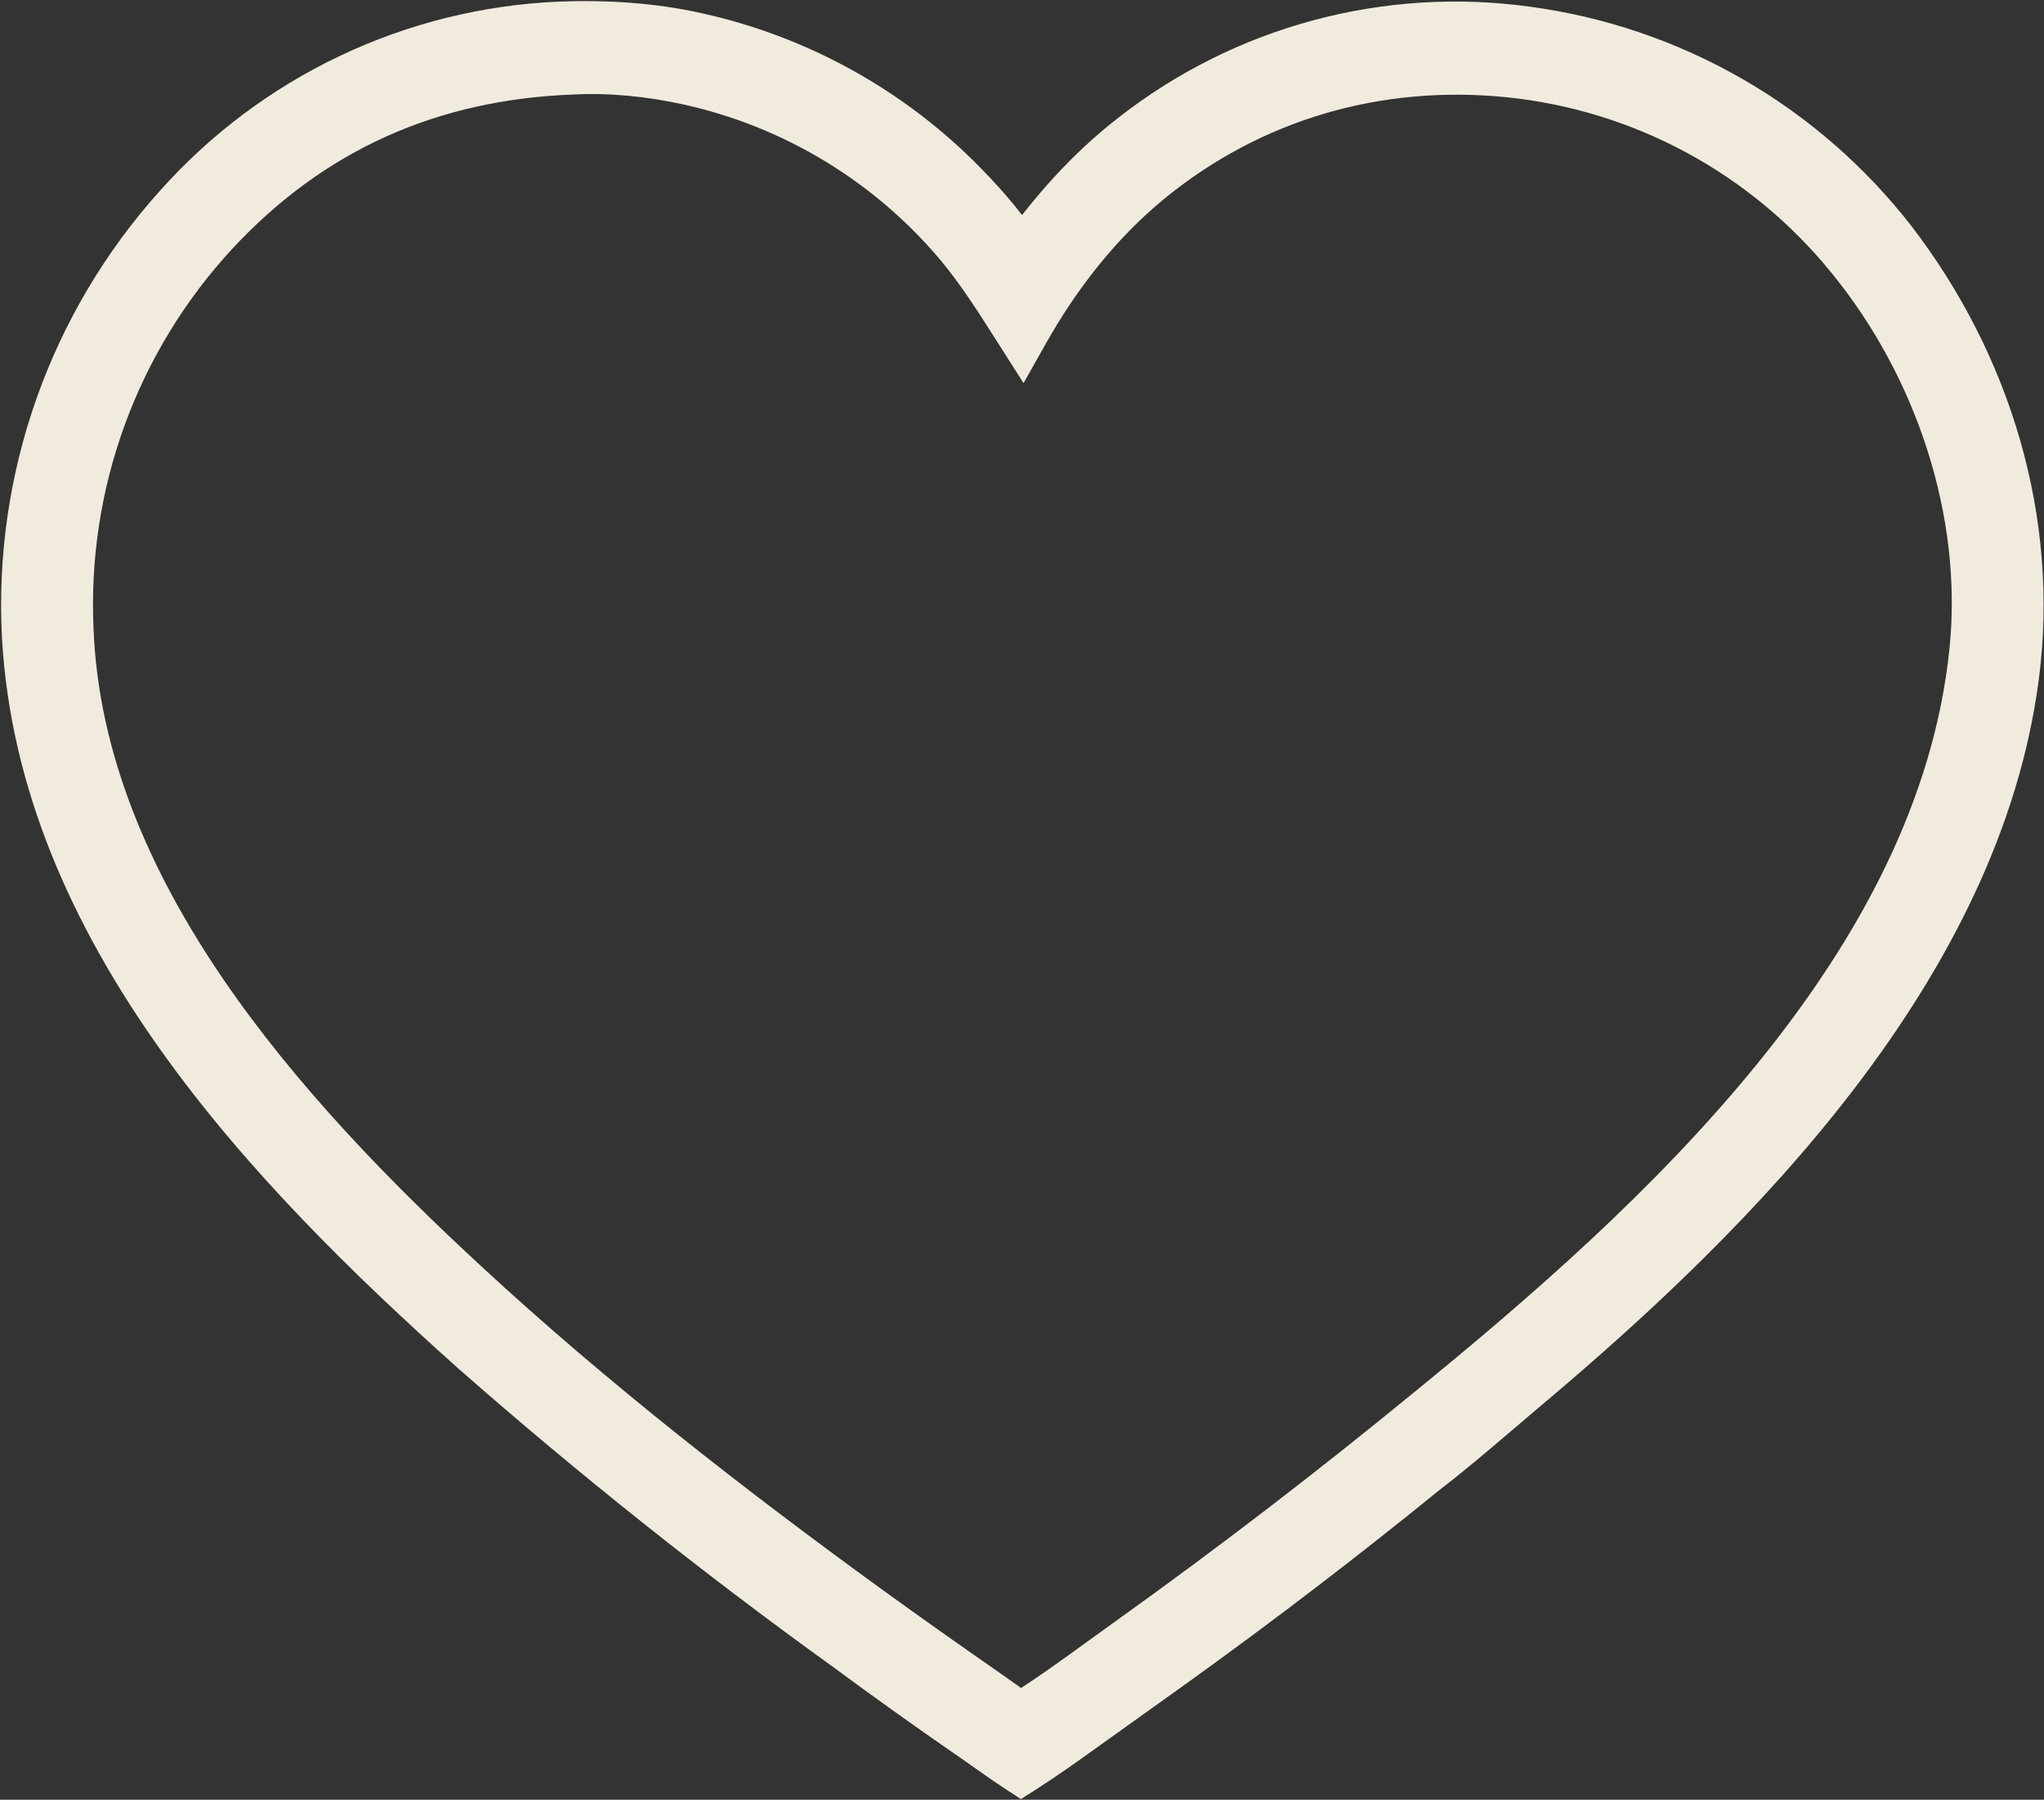 <?xml version="1.0" encoding="UTF-8"?> <svg xmlns="http://www.w3.org/2000/svg" width="927" height="816" viewBox="0 0 927 816" fill="none"><rect x="0" y="0" width="927" height="816" fill="#333333" stroke="none"/><path fill-rule="evenodd" clip-rule="evenodd" d="M315.724 18.239C295.542 13.663 274.138 12.407 253.502 13.24C251.471 13.331 249.441 13.447 247.412 13.588C245.383 13.729 243.356 13.896 241.332 14.087C239.307 14.279 237.285 14.496 235.266 14.738C233.246 14.98 231.231 15.248 229.218 15.54C227.206 15.833 225.197 16.151 223.193 16.493C221.188 16.836 219.188 17.203 217.193 17.596C215.198 17.988 213.207 18.406 211.222 18.848C209.237 19.29 207.258 19.757 205.284 20.249C203.311 20.74 201.344 21.257 199.384 21.797C197.423 22.338 195.47 22.903 193.524 23.492C191.577 24.082 189.639 24.695 187.707 25.333C185.776 25.971 183.854 26.633 181.939 27.319C180.025 28.005 178.119 28.714 176.222 29.448C174.325 30.181 172.438 30.938 170.56 31.718C168.682 32.498 166.814 33.302 164.956 34.129C163.098 34.956 161.251 35.807 159.415 36.68C157.578 37.553 155.752 38.449 153.938 39.367C152.123 40.286 150.321 41.228 148.53 42.191C146.739 43.155 144.961 44.141 143.195 45.149C141.428 46.157 139.675 47.187 137.934 48.239C136.194 49.291 134.467 50.364 132.753 51.459C131.039 52.554 129.339 53.67 127.653 54.807C125.968 55.945 124.296 57.103 122.639 58.282C120.982 59.461 119.34 60.661 117.713 61.881C116.086 63.101 114.475 64.341 112.879 65.601C111.282 66.862 109.702 68.142 108.138 69.441C106.574 70.741 105.026 72.06 103.495 73.398C101.963 74.737 100.449 76.094 98.952 77.47C97.455 78.846 95.975 80.24 94.513 81.653C93.049 83.066 91.605 84.498 90.178 85.947C88.751 87.396 87.342 88.862 85.952 90.347C84.562 91.831 83.19 93.332 81.838 94.851C80.371 96.48 78.925 98.127 77.499 99.793C76.073 101.458 74.667 103.141 73.283 104.84C71.898 106.54 70.534 108.257 69.191 109.99C67.849 111.723 66.527 113.472 65.228 115.238C63.928 117.003 62.65 118.785 61.394 120.582C60.138 122.378 58.904 124.19 57.692 126.018C56.48 127.845 55.291 129.686 54.124 131.543C52.958 133.399 51.814 135.27 50.694 137.154C49.573 139.038 48.475 140.936 47.401 142.847C46.327 144.759 45.276 146.683 44.249 148.619C43.222 150.557 42.219 152.506 41.24 154.467C40.261 156.429 39.306 158.403 38.375 160.387C37.444 162.372 36.538 164.368 35.656 166.376C34.775 168.383 33.917 170.4 33.085 172.429C32.253 174.457 31.445 176.495 30.663 178.543C29.88 180.592 29.123 182.649 28.391 184.715C27.659 186.782 26.953 188.857 26.272 190.941C25.591 193.025 24.935 195.117 24.305 197.218C23.676 199.318 23.072 201.425 22.494 203.539C21.916 205.654 21.363 207.776 20.837 209.904C20.311 212.033 19.811 214.167 19.337 216.308C18.864 218.448 18.416 220.594 17.995 222.746C17.574 224.897 17.179 227.054 16.811 229.216C16.443 231.377 16.101 233.542 15.786 235.711C15.471 237.881 15.182 240.054 14.92 242.231C14.659 244.408 14.423 246.588 14.215 248.77C14.007 250.952 13.825 253.137 13.67 255.324C13.515 257.511 13.387 259.7 13.286 261.889C13.185 264.079 13.11 266.27 13.063 268.462C13.015 270.654 12.995 272.847 13.001 275.039C13.007 277.231 13.04 279.423 13.101 281.615C13.161 283.807 13.247 285.997 13.361 288.187C20.61 420.587 122.646 527.539 216.12 611.111C243.204 634.898 270.846 658.017 299.047 680.469C327.249 702.92 355.975 724.678 385.227 745.742C403.833 759.483 422.658 772.918 441.701 786.047C443.943 787.603 446.177 789.18 448.414 790.759C453.267 794.186 458.129 797.618 463.091 800.846C472.439 794.879 481.478 788.411 490.501 781.955C492.09 780.818 493.679 779.682 495.268 778.549L531.629 752.538C570.429 724.653 608.363 695.637 645.431 665.489C656.875 656.694 667.825 647.347 678.784 637.992C682.957 634.43 687.13 630.867 691.333 627.333C787.395 546.559 895.127 436.897 912.225 306.625C921.431 236.468 899.891 165.973 857.024 110.188C855.777 108.582 854.51 106.992 853.224 105.418C851.939 103.843 850.634 102.284 849.31 100.742C847.986 99.199 846.644 97.672 845.283 96.162C843.922 94.652 842.543 93.159 841.146 91.682C839.749 90.205 838.334 88.745 836.901 87.303C835.468 85.861 834.018 84.436 832.551 83.029C831.084 81.622 829.6 80.232 828.099 78.861C826.598 77.49 825.081 76.138 823.547 74.803C822.013 73.469 820.463 72.154 818.897 70.858C817.331 69.561 815.749 68.284 814.153 67.026C812.556 65.768 810.944 64.529 809.317 63.31C807.69 62.091 806.048 60.892 804.392 59.713C802.736 58.534 801.066 57.375 799.382 56.237C797.697 55.099 795.999 53.981 794.288 52.884C792.577 51.787 790.852 50.71 789.114 49.655C787.377 48.6 785.627 47.566 783.864 46.553C782.101 45.54 780.327 44.549 778.54 43.58C776.753 42.61 774.955 41.663 773.144 40.737C771.335 39.81 769.514 38.906 767.682 38.025C765.851 37.143 764.008 36.284 762.155 35.447C760.303 34.61 758.44 33.796 756.568 33.004C754.695 32.213 752.813 31.444 750.922 30.698C749.031 29.952 747.131 29.229 745.222 28.53C743.314 27.83 741.397 27.153 739.472 26.5C737.547 25.847 735.614 25.218 733.673 24.611C731.733 24.005 729.785 23.423 727.831 22.864C725.876 22.305 723.915 21.77 721.948 21.259C719.98 20.748 718.006 20.26 716.027 19.797C714.047 19.334 712.063 18.895 710.072 18.48C708.082 18.065 706.087 17.674 704.087 17.308C702.088 16.941 700.084 16.599 698.077 16.281C696.069 15.963 694.057 15.67 692.042 15.401C690.099 15.133 688.153 14.89 686.203 14.672C684.254 14.453 682.303 14.259 680.349 14.089C678.395 13.919 676.439 13.773 674.482 13.652C672.524 13.531 670.565 13.435 668.605 13.363C666.645 13.291 664.684 13.243 662.723 13.22C660.762 13.197 658.801 13.198 656.84 13.225C654.879 13.251 652.918 13.301 650.958 13.376C648.998 13.451 647.04 13.55 645.082 13.675C643.125 13.798 641.169 13.947 639.216 14.12C637.262 14.293 635.311 14.49 633.362 14.711C631.413 14.933 629.468 15.179 627.525 15.449C625.582 15.72 623.643 16.014 621.708 16.333C619.773 16.652 617.842 16.995 615.915 17.362C613.988 17.729 612.066 18.12 610.15 18.535C608.233 18.95 606.321 19.389 604.415 19.852C602.509 20.315 600.609 20.801 598.716 21.312C596.822 21.822 594.934 22.356 593.054 22.913C591.174 23.471 589.301 24.052 587.434 24.656C585.569 25.261 583.711 25.888 581.86 26.539C580.01 27.19 578.168 27.864 576.335 28.561C574.502 29.258 572.677 29.977 570.862 30.72C569.046 31.462 567.24 32.227 565.444 33.015C563.648 33.803 561.862 34.613 560.086 35.445C558.31 36.277 556.545 37.131 554.79 38.008C553.036 38.884 551.292 39.782 549.56 40.703C547.828 41.623 546.107 42.564 544.398 43.527C542.69 44.49 540.994 45.474 539.31 46.48C537.625 47.485 535.954 48.512 534.296 49.559C532.638 50.606 530.993 51.674 529.361 52.762C527.729 53.85 526.111 54.959 524.507 56.088C522.903 57.216 521.314 58.365 519.738 59.534C518.163 60.702 516.603 61.89 515.057 63.098C494.527 78.987 478.22 97.736 463.225 118.798C455.478 106.482 446.075 95.366 435.895 85.001C433.864 82.924 431.797 80.884 429.693 78.882C427.589 76.879 425.449 74.915 423.274 72.99C421.099 71.065 418.889 69.18 416.645 67.336C414.402 65.49 412.126 63.687 409.817 61.925C407.507 60.162 405.167 58.442 402.797 56.764C400.425 55.086 398.024 53.452 395.593 51.862C393.163 50.27 390.705 48.724 388.218 47.223C385.732 45.721 383.219 44.265 380.68 42.854C378.141 41.443 375.577 40.079 372.988 38.761C370.4 37.444 367.788 36.173 365.153 34.95C362.518 33.726 359.863 32.551 357.186 31.424C354.508 30.297 351.812 29.219 349.095 28.19C346.379 27.16 343.645 26.181 340.893 25.25C338.142 24.32 335.374 23.44 332.59 22.61C329.806 21.78 327.009 21 324.197 20.272C321.385 19.543 318.561 18.866 315.724 18.239ZM313.186 35.265C295.845 31.419 277.357 29.438 259.597 30.363C194.984 32.784 140.436 56.695 96.172 104.318C94.771 105.831 93.389 107.362 92.026 108.91C90.663 110.458 89.319 112.023 87.995 113.604C86.671 115.186 85.366 116.783 84.081 118.397C82.796 120.01 81.532 121.639 80.287 123.284C79.043 124.929 77.819 126.589 76.615 128.265C75.412 129.94 74.23 131.63 73.068 133.334C71.906 135.039 70.766 136.757 69.647 138.49C68.528 140.223 67.431 141.969 66.355 143.729C65.279 145.489 64.226 147.262 63.194 149.048C62.162 150.834 61.152 152.632 60.165 154.443C59.178 156.254 58.213 158.077 57.271 159.912C56.328 161.747 55.409 163.593 54.513 165.451C53.616 167.308 52.743 169.177 51.892 171.056C51.042 172.935 50.215 174.825 49.412 176.725C48.608 178.624 47.829 180.533 47.072 182.452C46.316 184.372 45.584 186.3 44.876 188.237C44.167 190.174 43.483 192.12 42.822 194.074C42.162 196.028 41.526 197.99 40.914 199.96C40.303 201.93 39.715 203.907 39.153 205.891C38.59 207.876 38.052 209.867 37.538 211.865C37.025 213.862 36.536 215.865 36.072 217.875C35.609 219.885 35.17 221.901 34.756 223.921C34.342 225.942 33.953 227.967 33.589 229.997C33.225 232.028 32.887 234.062 32.573 236.101C32.26 238.14 31.972 240.182 31.709 242.228C31.446 244.274 31.208 246.322 30.996 248.374C30.784 250.426 30.597 252.48 30.436 254.536C30.275 256.592 30.139 258.65 30.029 260.71C29.918 262.77 29.833 264.831 29.774 266.892C29.715 268.954 29.681 271.016 29.673 273.079C29.664 275.141 29.682 277.204 29.724 279.266C29.767 281.328 29.835 283.389 29.929 285.45C34.548 404.759 127.015 506.899 210.174 583.693C267.783 636.892 330.482 685.722 393.944 731.721C410.029 743.347 426.224 754.819 442.527 766.137C444.717 767.646 446.903 769.205 449.096 770.767C453.676 774.032 458.284 777.316 463.012 780.219C476.16 772.061 488.852 762.859 501.467 753.713C505.562 750.744 509.65 747.781 513.742 744.861C559.727 711.947 604.584 677.56 648.312 641.7C754.356 555.431 881.874 439.37 896.583 295.225C903.063 231.712 880.565 165.086 840.406 115.94C839.212 114.466 838 113.006 836.77 111.562C835.539 110.116 834.292 108.687 833.027 107.273C831.761 105.86 830.478 104.462 829.178 103.08C827.878 101.697 826.562 100.331 825.229 98.981C823.894 97.632 822.544 96.299 821.178 94.982C819.811 93.666 818.429 92.367 817.03 91.084C815.632 89.802 814.217 88.537 812.787 87.29C811.357 86.043 809.913 84.814 808.453 83.602C806.992 82.39 805.517 81.197 804.028 80.021C802.538 78.846 801.034 77.69 799.516 76.551C797.998 75.413 796.466 74.294 794.92 73.194C793.374 72.093 791.815 71.013 790.242 69.951C788.669 68.89 787.084 67.848 785.486 66.825C783.888 65.802 782.277 64.799 780.654 63.816C779.031 62.833 777.396 61.87 775.75 60.928C774.102 59.986 772.444 59.064 770.774 58.163C769.105 57.261 767.425 56.38 765.733 55.521C764.042 54.66 762.34 53.821 760.628 53.003C758.916 52.185 757.194 51.389 755.463 50.613C753.731 49.837 751.99 49.083 750.24 48.351C748.489 47.619 746.73 46.908 744.962 46.218C743.194 45.529 741.418 44.862 739.634 44.217C737.849 43.572 736.057 42.949 734.258 42.347C732.458 41.747 730.651 41.168 728.837 40.612C727.023 40.056 725.203 39.522 723.375 39.01C721.548 38.499 719.715 38.01 717.876 37.544C716.036 37.078 714.191 36.634 712.342 36.214C710.491 35.793 708.636 35.395 706.776 35.021C704.916 34.646 703.051 34.294 701.182 33.965C699.314 33.637 697.441 33.331 695.565 33.049C693.689 32.766 691.81 32.507 689.927 32.271C688.044 32.034 686.159 31.822 684.271 31.632C624.517 25.631 566.712 42.297 520.164 80.409C497.072 99.314 478.176 123.502 463.55 149.422C462.974 148.519 462.399 147.615 461.824 146.712C453.772 134.06 445.742 121.443 436.108 109.9C435.126 108.733 434.133 107.576 433.128 106.429C432.123 105.282 431.107 104.146 430.078 103.02C429.05 101.893 428.011 100.778 426.96 99.673C425.909 98.569 424.847 97.475 423.773 96.391C422.7 95.308 421.616 94.236 420.521 93.174C419.426 92.113 418.32 91.063 417.204 90.024C416.088 88.985 414.961 87.958 413.823 86.942C412.686 85.927 411.538 84.923 410.38 83.931C409.222 82.939 408.055 81.958 406.877 80.989C405.699 80.021 404.512 79.064 403.315 78.12C402.118 77.175 400.911 76.243 399.695 75.323C398.478 74.404 397.253 73.497 396.018 72.602C394.783 71.707 393.54 70.824 392.287 69.955C391.034 69.085 389.773 68.228 388.503 67.385C387.233 66.541 385.955 65.71 384.667 64.892C383.38 64.075 382.085 63.27 380.782 62.479C379.478 61.687 378.166 60.909 376.847 60.145C375.528 59.38 374.201 58.629 372.867 57.891C371.532 57.153 370.19 56.429 368.841 55.719C367.491 55.009 366.135 54.312 364.772 53.63C363.408 52.947 362.038 52.278 360.661 51.623C359.283 50.968 357.9 50.328 356.509 49.701C355.119 49.075 353.723 48.462 352.32 47.864C350.918 47.266 349.509 46.682 348.094 46.113C346.68 45.543 345.26 44.988 343.834 44.447C342.408 43.907 340.977 43.38 339.54 42.869C338.104 42.358 336.662 41.861 335.215 41.38C333.769 40.897 332.318 40.43 330.862 39.977C329.405 39.525 327.945 39.087 326.479 38.664C325.014 38.242 323.545 37.834 322.072 37.441C320.598 37.048 319.121 36.671 317.639 36.308C316.158 35.945 314.674 35.598 313.186 35.265Z" fill="#F1EBDE"></path><path d="M253.502 13.24L252.998 0.75L252.972 0.751L252.946 0.753L253.502 13.24ZM315.724 18.239L312.96 30.43L312.995 30.437L313.029 30.445L315.724 18.239ZM247.412 13.588L248.28 26.058L248.28 26.058L247.412 13.588ZM241.332 14.087L242.51 26.532L242.511 26.532L241.332 14.087ZM235.266 14.738L236.754 27.149L236.754 27.149L235.266 14.738ZM229.218 15.54L231.016 27.91L231.016 27.91L229.218 15.54ZM223.193 16.493L225.299 28.814L225.299 28.814L223.193 16.493ZM217.193 17.596L214.78 5.331L214.78 5.331L217.193 17.596ZM211.222 18.848L208.504 6.647L208.504 6.647L211.222 18.848ZM205.284 20.249L202.263 8.12L202.263 8.12L205.284 20.249ZM199.384 21.797L202.707 33.847L202.707 33.847L199.384 21.797ZM193.524 23.492L197.146 35.456L197.148 35.456L193.524 23.492ZM187.707 25.333L191.628 37.203L191.628 37.203L187.707 25.333ZM181.939 27.319L177.724 15.551L177.723 15.551L181.939 27.319ZM176.222 29.448L171.715 17.788L171.712 17.789L176.222 29.448ZM170.56 31.718L175.355 43.262L175.355 43.262L170.56 31.718ZM164.956 34.129L170.04 45.549L170.04 45.549L164.956 34.129ZM153.938 39.367L148.293 28.215L148.29 28.216L153.938 39.367ZM148.53 42.191L142.607 31.183L142.606 31.184L148.53 42.191ZM143.195 45.149L136.999 34.292L136.998 34.293L143.195 45.149ZM137.934 48.239L131.47 37.54L131.468 37.541L137.934 48.239ZM132.753 51.459L126.024 40.925L126.022 40.926L132.753 51.459ZM127.653 54.807L120.664 44.444L120.662 44.445L127.653 54.807ZM122.639 58.282L115.392 48.097L115.39 48.099L122.639 58.282ZM117.713 61.881L125.212 71.882L125.212 71.882L117.713 61.881ZM112.879 65.601L105.133 55.79L105.131 55.791L112.879 65.601ZM108.138 69.441L116.126 79.056L116.126 79.056L108.138 69.441ZM103.495 73.398L111.72 82.81L111.72 82.81L103.495 73.398ZM98.952 77.47L107.41 86.674L107.412 86.672L98.952 77.47ZM94.513 81.653L103.196 90.644L103.198 90.642L94.513 81.653ZM90.178 85.947L99.083 94.719L99.087 94.715L90.178 85.947ZM85.952 90.347L95.074 98.893L95.076 98.891L85.952 90.347ZM81.838 94.851L91.129 103.212L91.15 103.189L91.171 103.166L81.838 94.851ZM77.499 99.793L68.004 91.662L68.004 91.662L77.499 99.793ZM73.283 104.84L82.974 112.736L82.974 112.735L73.283 104.84ZM69.191 109.99L59.31 102.334L59.31 102.334L69.191 109.99ZM65.228 115.238L75.293 122.65L75.294 122.648L65.228 115.238ZM61.394 120.582L71.638 127.744L71.639 127.743L61.394 120.582ZM57.692 126.018L68.109 132.927L68.11 132.926L57.692 126.018ZM54.124 131.543L64.708 138.194L64.708 138.194L54.124 131.543ZM50.694 137.154L61.437 143.544L61.437 143.544L50.694 137.154ZM47.401 142.847L36.504 136.723L36.504 136.723L47.401 142.847ZM44.249 148.619L33.206 142.763L33.205 142.765L44.249 148.619ZM41.24 154.467L30.057 148.884L30.056 148.885L41.24 154.467ZM38.375 160.387L49.693 165.695L49.693 165.695L38.375 160.387ZM35.656 166.376L47.1 171.404L47.101 171.403L35.656 166.376ZM33.085 172.429L44.649 177.176L44.649 177.174L33.085 172.429ZM30.663 178.543L42.34 183.004L42.34 183.004L30.663 178.543ZM28.391 184.715L16.609 180.541L16.608 180.542L28.391 184.715ZM26.272 190.941L38.153 194.824L38.153 194.824L26.272 190.941ZM22.494 203.539L10.436 200.242L10.436 200.243L22.494 203.539ZM19.337 216.308L31.542 219.01L31.542 219.009L19.337 216.308ZM17.995 222.746L30.262 225.148L30.262 225.147L17.995 222.746ZM16.811 229.216L29.134 231.315L29.134 231.315L16.811 229.216ZM15.786 235.711L3.416 233.914L3.416 233.914L15.786 235.711ZM14.92 242.231L2.51 240.738L2.51 240.738L14.92 242.231ZM14.215 248.77L1.772 247.581L1.772 247.582L14.215 248.77ZM13.67 255.324L1.201 254.441L1.201 254.441L13.67 255.324ZM13.286 261.889L0.799 261.312L0.799 261.312L13.286 261.889ZM13.063 268.462L0.566 268.192L0.566 268.192L13.063 268.462ZM13.001 275.039L0.501 275.075L0.501 275.075L13.001 275.039ZM13.101 281.615L0.605 281.957L0.605 281.957L13.101 281.615ZM13.361 288.187L0.878 288.835L0.879 288.853L0.88 288.87L13.361 288.187ZM216.12 611.111L207.788 620.43L207.83 620.467L207.871 620.503L216.12 611.111ZM299.047 680.469L291.262 690.248L291.262 690.248L299.047 680.469ZM385.227 745.742L392.653 735.687L392.592 735.642L392.531 735.598L385.227 745.742ZM441.701 786.047L448.828 775.778L448.812 775.767L448.796 775.756L441.701 786.047ZM448.414 790.759L441.204 800.971L441.204 800.971L448.414 790.759ZM463.091 800.846L456.277 811.325L463.028 815.715L469.817 811.382L463.091 800.846ZM490.501 781.955L483.228 771.79L483.228 771.79L490.501 781.955ZM495.268 778.549L502.525 788.726L502.533 788.721L502.541 788.715L495.268 778.549ZM531.629 752.538L538.902 762.705L538.913 762.697L538.924 762.689L531.629 752.538ZM645.431 665.489L637.814 655.577L637.678 655.682L637.544 655.791L645.431 665.489ZM678.784 637.992L686.9 647.499L686.9 647.499L678.784 637.992ZM691.333 627.333L699.378 636.9L699.378 636.9L691.333 627.333ZM912.225 306.625L924.619 308.251L924.619 308.251L912.225 306.625ZM857.024 110.188L866.936 102.571L866.916 102.545L866.896 102.52L857.024 110.188ZM853.224 105.418L862.906 97.511L862.906 97.511L853.224 105.418ZM849.31 100.742L858.797 92.602L858.796 92.602L849.31 100.742ZM845.283 96.162L854.571 87.795L854.567 87.791L845.283 96.162ZM841.146 91.682L832.064 100.271L832.066 100.273L841.146 91.682ZM836.901 87.303L828.032 96.112L828.034 96.114L836.901 87.303ZM832.551 83.029L823.898 92.05L823.9 92.052L832.551 83.029ZM828.099 78.861L836.531 69.633L836.529 69.631L828.099 78.861ZM823.547 74.803L831.75 65.372L831.75 65.372L823.547 74.803ZM809.317 63.31L801.82 73.313L801.823 73.315L809.317 63.31ZM804.392 59.713L797.141 69.895L797.144 69.897L804.392 59.713ZM799.382 56.237L806.382 45.881L806.379 45.879L799.382 56.237ZM794.288 52.884L787.54 63.406L787.541 63.407L794.288 52.884ZM789.114 49.655L782.625 60.339L782.627 60.34L789.114 49.655ZM778.54 43.58L784.502 32.593L784.502 32.593L778.54 43.58ZM773.144 40.737L767.448 51.864L767.453 51.866L773.144 40.737ZM767.682 38.025L762.26 49.288L762.263 49.289L767.682 38.025ZM762.155 35.447L767.301 24.055L767.298 24.054L762.155 35.447ZM756.568 33.004L761.437 21.492L761.433 21.49L756.568 33.004ZM750.922 30.698L755.511 19.071L755.508 19.07L750.922 30.698ZM745.222 28.53L749.525 16.793L749.524 16.793L745.222 28.53ZM739.472 26.5L743.488 14.663L743.488 14.663L739.472 26.5ZM733.673 24.611L729.945 36.543L729.947 36.543L733.673 24.611ZM727.831 22.864L731.267 10.845L731.267 10.845L727.831 22.864ZM721.948 21.259L725.091 9.16L725.091 9.16L721.948 21.259ZM716.027 19.797L713.178 31.968L713.179 31.968L716.027 19.797ZM710.072 18.48L712.624 6.243L712.624 6.243L710.072 18.48ZM704.087 17.308L706.341 5.012L706.341 5.012L704.087 17.308ZM698.077 16.281L700.032 3.935L700.031 3.935L698.077 16.281ZM692.042 15.401L690.338 27.784L690.363 27.788L690.388 27.791L692.042 15.401ZM686.203 14.672L684.81 27.094L684.81 27.094L686.203 14.672ZM680.349 14.089L679.266 26.542L679.266 26.542L680.349 14.089ZM674.482 13.652L675.253 1.176L675.253 1.176L674.482 13.652ZM668.605 13.363L669.064 0.871L668.605 13.363ZM662.723 13.22L662.576 25.719L662.576 25.719L662.723 13.22ZM656.84 13.225L657.006 25.724L657.006 25.724L656.84 13.225ZM650.958 13.376L650.48 0.885L650.48 0.885L650.958 13.376ZM645.082 13.675L645.872 26.149L645.872 26.149L645.082 13.675ZM639.216 14.12L640.318 26.571L640.318 26.571L639.216 14.12ZM633.362 14.711L631.949 2.291L631.949 2.292L633.362 14.711ZM621.708 16.333L619.676 3.999L619.676 3.999L621.708 16.333ZM615.915 17.362L618.254 29.641L618.254 29.641L615.915 17.362ZM610.15 18.535L607.504 6.318L607.504 6.318L610.15 18.535ZM604.415 19.852L607.364 31.999L607.366 31.999L604.415 19.852ZM598.716 21.312L601.968 33.381L601.969 33.381L598.716 21.312ZM593.054 22.913L589.5 10.929L589.499 10.929L593.054 22.913ZM587.434 24.656L583.583 12.764L583.582 12.765L587.434 24.656ZM581.86 26.539L577.713 14.747L577.713 14.747L581.86 26.539ZM576.335 28.561L580.776 40.245L580.777 40.245L576.335 28.561ZM570.862 30.72L575.59 42.291L575.596 42.289L570.862 30.72ZM565.444 33.015L570.465 44.463L570.468 44.462L565.444 33.015ZM560.086 35.445L554.784 24.125L554.782 24.126L560.086 35.445ZM554.79 38.008L560.376 49.19L560.376 49.19L554.79 38.008ZM549.56 40.703L543.696 29.663L543.695 29.664L549.56 40.703ZM544.398 43.527L538.263 32.636L538.261 32.637L544.398 43.527ZM539.31 46.48L545.716 57.214L545.721 57.211L539.31 46.48ZM534.296 49.559L527.621 38.99L527.62 38.991L534.296 49.559ZM529.361 52.762L522.427 42.361L522.424 42.363L529.361 52.762ZM524.507 56.088L531.7 66.311L531.702 66.31L524.507 56.088ZM519.738 59.534L527.184 69.574L527.187 69.572L519.738 59.534ZM515.057 63.098L522.708 72.983L522.73 72.965L522.753 72.948L515.057 63.098ZM463.225 118.798L452.643 125.453L462.581 141.254L473.407 126.048L463.225 118.798ZM435.895 85.001L426.956 93.739L426.966 93.75L426.977 93.761L435.895 85.001ZM429.693 78.882L438.312 69.828L438.311 69.826L429.693 78.882ZM423.274 72.99L431.558 63.629L431.557 63.629L423.274 72.99ZM416.645 67.336L408.704 76.989L408.707 76.991L416.645 67.336ZM409.817 61.925L402.232 71.86L402.234 71.862L409.817 61.925ZM402.797 56.764L410.017 46.56L410.016 46.559L402.797 56.764ZM395.593 51.862L388.746 62.319L388.749 62.321L395.593 51.862ZM388.218 47.223L381.755 57.922L381.758 57.924L388.218 47.223ZM380.68 42.854L374.608 53.781L374.61 53.782L380.68 42.854ZM372.988 38.761L367.316 49.901L367.319 49.902L372.988 38.761ZM365.153 34.95L359.888 46.287L359.89 46.288L365.153 34.95ZM357.186 31.424L362.036 19.903L362.035 19.903L357.186 31.424ZM349.095 28.19L353.525 16.501L353.525 16.501L349.095 28.19ZM340.893 25.25L336.889 37.092L336.89 37.092L340.893 25.25ZM332.59 22.61L329.018 34.589L329.018 34.589L332.59 22.61ZM259.597 30.363L260.065 42.854L260.156 42.851L260.247 42.846L259.597 30.363ZM313.186 35.265L315.911 23.066L315.901 23.064L315.892 23.062L313.186 35.265ZM96.172 104.318L87.016 95.808L87.008 95.817L87 95.826L96.172 104.318ZM92.026 108.91L101.407 117.17L101.407 117.17L92.026 108.91ZM87.995 113.604L78.411 105.579L78.411 105.579L87.995 113.604ZM84.081 118.397L93.859 126.184L93.86 126.183L84.081 118.397ZM80.287 123.284L90.256 130.826L90.256 130.826L80.287 123.284ZM76.615 128.265L86.767 135.558L86.769 135.556L76.615 128.265ZM73.068 133.334L62.739 126.294L62.738 126.296L73.068 133.334ZM69.647 138.49L59.147 131.708L59.146 131.71L69.647 138.49ZM66.355 143.729L77.02 150.249L77.02 150.249L66.355 143.729ZM63.194 149.048L52.37 142.795L52.37 142.795L63.194 149.048ZM60.165 154.443L71.14 160.427L71.14 160.427L60.165 154.443ZM57.271 159.912L46.151 154.202L46.151 154.202L57.271 159.912ZM54.513 165.451L65.77 170.884L65.77 170.883L54.513 165.451ZM51.892 171.056L40.504 165.904L40.504 165.904L51.892 171.056ZM49.412 176.725L37.899 171.855L37.899 171.855L49.412 176.725ZM47.072 182.452L35.443 177.869L35.442 177.87L47.072 182.452ZM44.876 188.237L56.615 192.53L56.615 192.53L44.876 188.237ZM42.822 194.074L54.665 198.076L54.665 198.075L42.822 194.074ZM39.153 205.891L27.127 202.48L27.127 202.481L39.153 205.891ZM37.538 211.865L49.645 214.977L49.645 214.976L37.538 211.865ZM36.072 217.875L23.893 215.064L23.893 215.064L36.072 217.875ZM34.756 223.921L47.002 226.43L47.002 226.43L34.756 223.921ZM32.573 236.101L20.218 234.201L20.218 234.201L32.573 236.101ZM31.709 242.228L44.107 243.821L44.107 243.821L31.709 242.228ZM30.996 248.374L18.562 247.088L18.562 247.088L30.996 248.374ZM30.436 254.536L42.898 255.514L42.898 255.514L30.436 254.536ZM30.029 260.71L17.546 260.041L17.546 260.041L30.029 260.71ZM29.774 266.892L42.269 267.252L42.269 267.252L29.774 266.892ZM29.673 273.079L42.172 273.129L42.172 273.129L29.673 273.079ZM29.724 279.266L17.227 279.525L17.227 279.526L29.724 279.266ZM29.929 285.45L42.42 284.966L42.418 284.924L42.416 284.882L29.929 285.45ZM210.174 583.693L218.654 574.509L218.654 574.509L210.174 583.693ZM393.944 731.721L386.608 741.842L386.615 741.847L386.622 741.852L393.944 731.721ZM442.527 766.137L435.399 776.405L435.416 776.417L435.432 776.428L442.527 766.137ZM449.096 770.767L456.351 760.588L456.351 760.588L449.096 770.767ZM463.012 780.219L456.471 790.871L463.046 794.909L469.603 790.841L463.012 780.219ZM501.467 753.713L494.13 743.593L494.13 743.593L501.467 753.713ZM513.742 744.861L521.002 755.037L521.009 755.031L521.017 755.026L513.742 744.861ZM648.312 641.7L640.424 632.004L640.405 632.019L640.386 632.035L648.312 641.7ZM896.583 295.225L909.018 296.494L909.018 296.494L896.583 295.225ZM840.406 115.94L830.691 123.806L830.708 123.828L830.726 123.85L840.406 115.94ZM836.77 111.562L846.288 103.458L846.287 103.458L836.77 111.562ZM833.027 107.273L842.341 98.938L842.34 98.936L833.027 107.273ZM829.178 103.08L820.069 111.64L820.073 111.644L829.178 103.08ZM825.229 98.981L834.12 90.196L834.118 90.194L825.229 98.981ZM821.178 94.982L829.853 85.982L829.849 85.978L821.178 94.982ZM817.03 91.084L808.581 100.297L808.583 100.299L817.03 91.084ZM812.787 87.29L804.57 96.71L804.572 96.712L812.787 87.29ZM808.453 83.602L816.437 73.984L816.433 73.98L808.453 83.602ZM804.028 80.021L811.772 70.209L811.769 70.207L804.028 80.021ZM799.516 76.551L807.014 66.55L807.014 66.55L799.516 76.551ZM794.92 73.194L787.67 83.377L787.672 83.378L794.92 73.194ZM790.242 69.951L797.235 59.59L797.235 59.59L790.242 69.951ZM785.486 66.825L778.748 77.354L778.749 77.354L785.486 66.825ZM780.654 63.816L774.177 74.507L774.179 74.508L780.654 63.816ZM775.75 60.928L781.958 50.079L781.957 50.078L775.75 60.928ZM770.774 58.163L764.833 69.16L764.837 69.163L770.774 58.163ZM765.733 55.521L760.065 66.662L760.07 66.664L765.733 55.521ZM755.463 50.613L760.575 39.206L760.57 39.204L755.463 50.613ZM750.24 48.351L755.066 36.82L755.063 36.819L750.24 48.351ZM744.962 46.218L749.505 34.573L749.5 34.571L744.962 46.218ZM734.258 42.347L738.219 30.492L738.215 30.491L734.258 42.347ZM728.837 40.612L725.172 52.562L725.172 52.562L728.837 40.612ZM723.375 39.01L720.006 51.048L720.007 51.048L723.375 39.01ZM717.876 37.544L720.948 25.427L720.947 25.427L717.876 37.544ZM712.342 36.214L715.114 24.025L715.113 24.025L712.342 36.214ZM706.776 35.021L704.306 47.275L704.31 47.275L706.776 35.021ZM701.182 33.965L699.017 46.276L699.017 46.276L701.182 33.965ZM695.565 33.049L693.704 45.409L693.704 45.409L695.565 33.049ZM689.927 32.271L691.484 19.868L691.483 19.868L689.927 32.271ZM684.271 31.632L683.022 44.07L683.023 44.07L684.271 31.632ZM520.164 80.409L528.082 90.081L528.083 90.081L520.164 80.409ZM463.55 149.422L453.009 156.141L464.203 173.703L474.437 155.565L463.55 149.422ZM461.824 146.712L472.37 140L472.37 140L461.824 146.712ZM436.108 109.9L445.704 101.89L445.689 101.873L445.675 101.855L436.108 109.9ZM433.128 106.429L423.726 114.667L423.727 114.667L433.128 106.429ZM430.078 103.02L420.847 111.447L420.847 111.447L430.078 103.02ZM423.773 96.391L432.655 87.595L432.653 87.593L423.773 96.391ZM420.521 93.174L429.219 84.198L429.219 84.197L420.521 93.174ZM417.204 90.024L425.721 80.875L425.718 80.872L417.204 90.024ZM413.823 86.942L422.15 77.62L422.147 77.617L413.823 86.942ZM410.38 83.931L402.245 93.421L402.247 93.423L410.38 83.931ZM406.877 80.989L414.82 71.337L414.815 71.333L406.877 80.989ZM403.315 78.12L395.57 87.932L395.573 87.935L403.315 78.12ZM399.695 75.323L407.233 65.353L407.233 65.353L399.695 75.323ZM380.782 62.479L387.269 51.794L387.267 51.793L380.782 62.479ZM376.847 60.145L370.578 70.959L370.578 70.959L376.847 60.145ZM372.867 57.891L378.916 46.952L378.914 46.95L372.867 57.891ZM368.841 55.719L374.664 44.658L374.66 44.656L368.841 55.719ZM364.772 53.63L370.37 42.453L370.368 42.452L364.772 53.63ZM360.661 51.623L366.029 40.334L366.025 40.333L360.661 51.623ZM356.509 49.701L361.646 38.306L361.646 38.306L356.509 49.701ZM352.32 47.864L357.225 36.366L357.225 36.366L352.32 47.864ZM348.094 46.113L343.422 57.707L343.428 57.709L348.094 46.113ZM343.834 44.447L339.401 56.135L339.405 56.137L343.834 44.447ZM339.54 42.869L343.732 31.093L343.732 31.093L339.54 42.869ZM335.215 41.38L331.261 53.238L331.267 53.24L335.215 41.38ZM330.862 39.977L334.572 28.041L334.568 28.039L330.862 39.977ZM326.479 38.664L329.946 26.655L329.943 26.654L326.479 38.664ZM322.072 37.441L325.292 25.363L325.292 25.363L322.072 37.441ZM317.639 36.308L314.666 48.449L314.667 48.45L317.639 36.308ZM254.007 25.73C273.841 24.929 294.105 26.155 312.96 30.43L318.488 6.048C296.979 1.172 274.434 -0.115 252.998 0.75L254.007 25.73ZM248.28 26.058C250.205 25.924 252.131 25.814 254.059 25.728L252.946 0.753C250.81 0.848 248.676 0.97 246.544 1.118L248.28 26.058ZM242.511 26.532C244.432 26.349 246.354 26.192 248.28 26.058L246.544 1.118C244.411 1.266 242.281 1.441 240.153 1.643L242.511 26.532ZM236.754 27.149C238.67 26.919 240.589 26.713 242.51 26.532L240.153 1.643C238.025 1.845 235.9 2.073 233.777 2.327L236.754 27.149ZM231.016 27.91C232.926 27.633 234.838 27.379 236.754 27.149L233.777 2.327C231.654 2.582 229.535 2.863 227.42 3.17L231.016 27.91ZM225.299 28.814C227.201 28.489 229.107 28.188 231.016 27.91L227.42 3.17C225.305 3.478 223.193 3.812 221.086 4.172L225.299 28.814ZM219.606 29.861C221.499 29.488 223.397 29.14 225.299 28.814L221.087 4.172C218.979 4.532 216.877 4.918 214.78 5.331L219.606 29.861ZM213.94 31.049C215.824 30.629 217.713 30.233 219.606 29.861L214.78 5.331C212.683 5.744 210.591 6.182 208.504 6.647L213.94 31.049ZM208.306 32.378C210.179 31.912 212.057 31.469 213.94 31.049L208.504 6.647C206.418 7.112 204.337 7.603 202.263 8.12L208.306 32.378ZM202.707 33.847C204.568 33.334 206.434 32.844 208.306 32.378L202.263 8.12C200.189 8.636 198.121 9.179 196.061 9.747L202.707 33.847ZM197.148 35.456C198.994 34.897 200.847 34.361 202.707 33.847L196.061 9.747C193.999 10.316 191.946 10.91 189.9 11.529L197.148 35.456ZM191.628 37.203C193.46 36.597 195.3 36.015 197.146 35.456L189.901 11.529C187.855 12.149 185.817 12.794 183.787 13.464L191.628 37.203ZM186.155 39.087C187.971 38.436 189.795 37.808 191.628 37.203L183.787 13.464C181.757 14.134 179.736 14.83 177.724 15.551L186.155 39.087ZM180.729 41.107C182.529 40.411 184.338 39.737 186.155 39.086L177.723 15.551C175.712 16.272 173.709 17.018 171.715 17.788L180.729 41.107ZM175.355 43.262C177.139 42.521 178.931 41.802 180.731 41.106L171.712 17.789C169.72 18.56 167.737 19.355 165.764 20.175L175.355 43.262ZM170.04 45.549C171.802 44.764 173.574 44.002 175.355 43.262L165.764 20.175C163.79 20.995 161.825 21.84 159.872 22.71L170.04 45.549ZM164.782 47.969C166.525 47.14 168.278 46.333 170.04 45.549L159.872 22.71C157.919 23.579 155.978 24.473 154.047 25.391L164.782 47.969ZM159.582 50.52C161.305 49.648 163.038 48.798 164.782 47.969L154.047 25.391C152.117 26.309 150.199 27.25 148.293 28.215L159.582 50.52ZM154.453 53.199C156.152 52.284 157.863 51.391 159.585 50.519L148.29 28.216C146.383 29.182 144.489 30.171 142.607 31.183L154.453 53.199ZM149.391 56.005C151.067 55.049 152.754 54.113 154.454 53.198L142.606 31.184C140.724 32.197 138.855 33.233 136.999 34.292L149.391 56.005ZM144.398 58.938C146.051 57.939 147.715 56.962 149.392 56.004L136.998 34.293C135.142 35.353 133.299 36.435 131.47 37.54L144.398 58.938ZM139.481 61.994C141.109 60.954 142.749 59.935 144.401 58.936L131.468 37.541C129.639 38.647 127.825 39.775 126.024 40.925L139.481 61.994ZM134.643 65.171C136.243 64.091 137.857 63.032 139.483 61.993L126.022 40.926C124.222 42.076 122.436 43.249 120.664 44.444L134.643 65.171ZM129.886 68.467C131.459 67.348 133.045 66.249 134.645 65.169L120.662 44.445C118.89 45.641 117.133 46.858 115.392 48.097L129.886 68.467ZM125.212 71.882C126.757 70.724 128.315 69.585 129.888 68.466L115.39 48.099C113.649 49.338 111.924 50.598 110.215 51.88L125.212 71.882ZM120.624 75.412C122.139 74.216 123.668 73.04 125.212 71.882L110.215 51.88C108.505 53.162 106.811 54.465 105.133 55.79L120.624 75.412ZM116.126 79.056C117.611 77.822 119.111 76.607 120.626 75.41L105.131 55.791C103.454 57.116 101.793 58.461 100.15 59.827L116.126 79.056ZM111.72 82.81C113.174 81.54 114.642 80.289 116.126 79.056L100.15 59.827C98.506 61.193 96.879 62.579 95.269 63.986L111.72 82.81ZM107.412 86.672C108.832 85.367 110.268 84.08 111.72 82.81L95.269 63.986C93.659 65.393 92.067 66.82 90.493 68.267L107.412 86.672ZM103.198 90.642C104.585 89.302 105.989 87.979 107.41 86.674L90.495 68.265C88.92 69.712 87.364 71.178 85.827 72.664L103.198 90.642ZM99.087 94.715C100.439 93.341 101.809 91.984 103.196 90.644L85.829 72.662C84.29 74.148 82.77 75.654 81.269 77.178L99.087 94.715ZM95.076 98.891C96.394 97.483 97.73 96.093 99.083 94.719L81.273 77.175C79.772 78.699 78.29 80.241 76.828 81.803L95.076 98.891ZM91.171 103.166C92.454 101.725 93.755 100.301 95.074 98.893L76.83 81.801C75.368 83.361 73.927 84.939 72.504 86.535L91.171 103.166ZM86.993 107.923C88.353 106.336 89.731 104.766 91.129 103.212L72.546 86.489C71.011 88.195 69.497 89.919 68.004 91.662L86.993 107.923ZM82.974 112.735C84.294 111.115 85.634 109.511 86.993 107.923L68.004 91.662C66.512 93.405 65.041 95.166 63.591 96.945L82.974 112.735ZM79.073 117.645C80.353 115.993 81.653 114.356 82.974 112.736L63.592 96.945C62.142 98.724 60.715 100.52 59.31 102.334L79.073 117.645ZM75.294 122.648C76.533 120.965 77.793 119.297 79.073 117.645L59.31 102.334C57.904 104.148 56.521 105.98 55.161 107.828L75.294 122.648ZM71.639 127.743C72.836 126.03 74.054 124.332 75.293 122.65L55.162 107.826C53.801 109.674 52.463 111.539 51.148 113.421L71.639 127.743ZM68.11 132.926C69.265 131.184 70.441 129.457 71.638 127.744L51.149 113.419C49.834 115.3 48.542 117.197 47.274 119.11L68.11 132.926ZM64.708 138.194C65.82 136.424 66.954 134.669 68.109 132.927L47.275 119.109C46.006 121.021 44.762 122.949 43.541 124.892L64.708 138.194ZM61.437 143.544C62.505 141.747 63.596 139.964 64.708 138.194L43.541 124.892C42.32 126.835 41.123 128.792 39.95 130.764L61.437 143.544ZM58.298 148.971C59.322 147.149 60.368 145.34 61.437 143.544L39.95 130.764C38.777 132.736 37.629 134.723 36.504 136.723L58.298 148.971ZM55.293 154.476C56.272 152.629 57.274 150.794 58.298 148.971L36.504 136.723C35.38 138.723 34.281 140.737 33.206 142.763L55.293 154.476ZM52.424 160.051C53.358 158.18 54.314 156.322 55.294 154.474L33.205 142.765C32.131 144.792 31.081 146.831 30.057 148.884L52.424 160.051ZM49.693 165.695C50.58 163.802 51.491 161.92 52.425 160.049L30.056 148.885C29.031 150.938 28.032 153.003 27.058 155.08L49.693 165.695ZM47.101 171.403C47.941 169.489 48.805 167.587 49.693 165.695L27.058 155.08C26.084 157.157 25.135 159.247 24.212 161.349L47.101 171.403ZM44.649 177.174C45.443 175.241 46.26 173.317 47.1 171.404L24.212 161.347C23.289 163.448 22.392 165.56 21.521 167.684L44.649 177.174ZM42.34 183.004C43.086 181.051 43.855 179.109 44.649 177.176L21.521 167.683C20.65 169.805 19.805 171.939 18.986 174.083L42.34 183.004ZM40.174 188.889C40.872 186.919 41.594 184.957 42.34 183.004L18.986 174.083C18.167 176.226 17.375 178.379 16.609 180.541L40.174 188.889ZM38.153 194.824C38.803 192.837 39.476 190.858 40.174 188.888L16.608 180.542C15.842 182.705 15.103 184.877 14.39 187.058L38.153 194.824ZM36.279 200.808C36.879 198.806 37.504 196.811 38.153 194.824L14.39 187.058C13.677 189.239 12.991 191.429 12.332 193.627L36.279 200.808ZM34.551 206.836C35.102 204.82 35.678 202.811 36.279 200.808L12.332 193.627C11.673 195.825 11.041 198.03 10.436 200.242L34.551 206.836ZM32.972 212.904C33.474 210.874 34 208.851 34.551 206.835L10.436 200.243C9.831 202.457 9.253 204.677 8.702 206.905L32.972 212.904ZM31.542 219.009C31.994 216.968 32.471 214.933 32.972 212.904L8.702 206.905C8.152 209.132 7.629 211.367 7.133 213.607L31.542 219.009ZM30.262 225.147C30.664 223.095 31.09 221.05 31.542 219.01L7.133 213.606C6.637 215.847 6.169 218.093 5.728 220.345L30.262 225.147ZM29.134 231.315C29.485 229.254 29.861 227.198 30.262 225.148L5.728 220.345C5.287 222.597 4.874 224.854 4.489 227.116L29.134 231.315ZM28.156 237.508C28.457 235.44 28.782 233.376 29.134 231.315L4.489 227.116C4.103 229.378 3.746 231.644 3.416 233.914L28.156 237.508ZM27.331 243.724C27.581 241.649 27.856 239.577 28.156 237.508L3.416 233.914C3.086 236.185 2.784 238.46 2.51 240.738L27.331 243.724ZM26.658 249.958C26.857 247.878 27.081 245.799 27.331 243.723L2.51 240.738C2.236 243.016 1.99 245.298 1.772 247.581L26.658 249.958ZM26.139 256.207C26.287 254.122 26.46 252.039 26.658 249.958L1.772 247.582C1.553 249.866 1.363 252.153 1.201 254.441L26.139 256.207ZM25.773 262.466C25.869 260.379 25.991 258.293 26.139 256.207L1.201 254.441C1.039 256.73 0.905 259.021 0.799 261.312L25.773 262.466ZM25.56 268.733C25.605 266.643 25.676 264.554 25.773 262.466L0.799 261.312C0.693 263.604 0.616 265.898 0.566 268.192L25.56 268.733ZM25.501 275.004C25.495 272.913 25.515 270.823 25.56 268.733L0.566 268.192C0.516 270.486 0.495 272.78 0.501 275.075L25.501 275.004ZM25.596 281.273C25.539 279.183 25.507 277.093 25.501 275.003L0.501 275.075C0.508 277.369 0.542 279.663 0.605 281.957L25.596 281.273ZM25.844 287.538C25.736 285.451 25.653 283.362 25.596 281.273L0.605 281.957C0.668 284.251 0.759 286.544 0.878 288.835L25.844 287.538ZM224.451 601.793C130.733 518.001 32.778 414.179 25.843 287.503L0.88 288.87C8.443 426.995 114.56 537.076 207.788 620.43L224.451 601.793ZM306.833 670.689C278.789 648.363 251.301 625.373 224.368 601.719L207.871 620.503C235.106 644.423 262.903 667.671 291.262 690.248L306.833 670.689ZM392.531 735.598C363.443 714.652 334.877 693.016 306.833 670.689L291.262 690.248C319.62 712.825 348.507 734.704 377.923 755.886L392.531 735.598ZM448.796 775.756C429.864 762.704 411.15 749.347 392.653 735.687L377.801 755.797C396.516 769.618 415.451 783.132 434.606 796.338L448.796 775.756ZM455.623 780.548C453.394 778.974 451.118 777.367 448.828 775.778L434.574 796.316C436.768 797.838 438.961 799.387 441.204 800.971L455.623 780.548ZM469.906 790.367C465.177 787.291 460.51 783.998 455.623 780.548L441.204 800.971C446.024 804.374 451.08 807.945 456.277 811.325L469.906 790.367ZM483.228 771.79C474.159 778.278 465.388 784.55 456.366 790.309L469.817 811.382C479.49 805.208 488.797 798.545 497.775 792.121L483.228 771.79ZM488.011 768.371C486.412 769.511 484.815 770.654 483.228 771.79L497.775 792.121C499.365 790.983 500.945 789.853 502.525 788.726L488.011 768.371ZM524.357 742.371L487.996 768.382L502.541 788.715L538.902 762.705L524.357 742.371ZM637.544 655.791C600.668 685.783 562.932 714.648 524.334 742.388L538.924 762.689C577.926 734.659 616.057 705.491 653.318 675.186L637.544 655.791ZM670.669 628.484C659.669 637.874 648.962 647.011 637.814 655.577L653.048 675.4C664.789 666.377 675.981 656.819 686.9 647.499L670.669 628.484ZM683.289 617.765C679.044 621.334 674.835 624.928 670.669 628.484L686.9 647.499C691.078 643.932 695.217 640.399 699.378 636.9L683.289 617.765ZM899.831 304.998C883.422 430.025 779.42 536.933 683.289 617.766L699.378 636.9C795.37 556.185 906.833 443.769 924.619 308.251L899.831 304.998ZM847.112 117.804C888.156 171.217 908.566 238.438 899.831 304.999L924.619 308.251C934.297 234.498 911.626 160.73 866.936 102.571L847.112 117.804ZM843.543 113.324C844.765 114.82 845.968 116.331 847.152 117.856L866.896 102.52C865.586 100.834 864.256 99.164 862.906 97.511L843.543 113.324ZM839.824 108.882C841.081 110.347 842.321 111.828 843.543 113.324L862.906 97.511C861.556 95.858 860.186 94.222 858.797 92.602L839.824 108.882ZM835.995 104.528C837.289 105.963 838.565 107.415 839.824 108.882L858.796 92.602C857.407 90.983 855.998 89.38 854.571 87.795L835.995 104.528ZM832.066 100.273C833.394 101.677 834.705 103.096 835.999 104.532L854.567 87.791C853.139 86.207 851.691 84.64 850.226 83.091L832.066 100.273ZM828.034 96.114C829.394 97.483 830.737 98.868 832.064 100.271L850.228 83.093C848.76 81.541 847.274 80.008 845.768 78.493L828.034 96.114ZM823.9 92.052C825.294 93.388 826.671 94.741 828.032 96.112L845.77 78.495C844.266 76.98 842.743 75.484 841.202 74.006L823.9 92.052ZM819.668 88.089C821.094 89.392 822.504 90.712 823.898 92.05L841.204 74.008C839.664 72.531 838.106 71.072 836.531 69.633L819.668 88.089ZM815.343 84.235C816.801 85.503 818.243 86.788 819.67 88.091L836.529 69.631C834.953 68.192 833.36 66.772 831.75 65.372L815.343 84.235ZM810.926 80.486C812.413 81.718 813.886 82.968 815.344 84.235L831.75 65.372C830.139 63.971 828.512 62.59 826.868 61.229L810.926 80.486ZM806.416 76.844C807.934 78.04 809.437 79.254 810.926 80.486L826.868 61.229C825.224 59.868 823.565 58.528 821.889 57.208L806.416 76.844ZM801.823 73.315C803.368 74.473 804.9 75.649 806.416 76.844L821.889 57.208C820.212 55.886 818.519 54.586 816.811 53.306L801.823 73.315ZM797.144 69.897C798.717 71.017 800.275 72.155 801.82 73.313L816.813 53.308C815.104 52.027 813.38 50.767 811.641 49.529L797.144 69.897ZM792.382 66.593C793.982 67.674 795.568 68.775 797.141 69.895L811.643 49.531C809.904 48.293 808.151 47.076 806.382 45.881L792.382 66.593ZM787.541 63.407C789.169 64.45 790.783 65.513 792.384 66.594L806.379 45.879C804.612 44.685 802.83 43.512 801.034 42.361L787.541 63.407ZM782.627 60.34C784.277 61.342 785.915 62.364 787.54 63.406L801.036 42.362C799.239 41.209 797.427 40.079 795.602 38.97L782.627 60.34ZM777.637 57.392C779.312 58.354 780.974 59.336 782.625 60.339L795.603 38.971C793.779 37.864 791.942 36.778 790.091 35.715L777.637 57.392ZM772.578 54.566C774.276 55.488 775.962 56.429 777.637 57.392L790.091 35.715C788.241 34.651 786.377 33.611 784.502 32.593L772.578 54.566ZM767.453 51.866C769.172 52.745 770.881 53.645 772.578 54.566L784.502 32.593C782.625 31.575 780.737 30.58 778.836 29.608L767.453 51.866ZM762.263 49.289C764.002 50.126 765.73 50.984 767.448 51.864L778.84 29.61C776.939 28.637 775.026 27.687 773.102 26.761L762.263 49.289ZM757.01 46.838C758.77 47.633 760.52 48.45 762.26 49.288L773.105 26.763C771.181 25.836 769.247 24.934 767.301 24.055L757.01 46.838ZM751.699 44.517C753.479 45.27 755.251 46.044 757.013 46.84L767.298 24.054C765.355 23.176 763.401 22.322 761.437 21.492L751.699 44.517ZM746.334 42.325C748.132 43.035 749.921 43.766 751.702 44.518L761.433 21.49C759.469 20.66 757.495 19.854 755.511 19.071L746.334 42.325ZM740.92 40.266C742.734 40.931 744.539 41.618 746.336 42.326L755.508 19.07C753.523 18.287 751.528 17.528 749.525 16.793L740.92 40.266ZM735.455 38.337C737.284 38.958 739.106 39.601 740.92 40.266L749.524 16.793C747.521 16.059 745.509 15.349 743.488 14.663L735.455 38.337ZM729.947 36.543C731.79 37.119 733.627 37.717 735.455 38.337L743.488 14.663C741.467 13.977 739.437 13.316 737.399 12.68L729.947 36.543ZM724.394 34.882C726.251 35.413 728.102 35.967 729.945 36.543L737.4 12.68C735.363 12.044 733.319 11.432 731.267 10.845L724.394 34.882ZM718.804 33.357C720.674 33.843 722.537 34.351 724.394 34.882L731.267 10.845C729.215 10.259 727.156 9.697 725.091 9.16L718.804 33.357ZM713.179 31.968C715.06 32.408 716.935 32.871 718.804 33.357L725.091 9.16C723.025 8.624 720.953 8.112 718.874 7.626L713.179 31.968ZM707.521 30.717C709.412 31.111 711.298 31.528 713.178 31.968L718.875 7.626C716.797 7.14 714.713 6.679 712.624 6.243L707.521 30.717ZM701.834 29.603C703.734 29.951 705.63 30.322 707.521 30.717L712.624 6.243C710.534 5.807 708.44 5.397 706.341 5.012L701.834 29.603ZM696.122 28.627C698.03 28.929 699.934 29.254 701.834 29.603L706.341 5.012C704.242 4.628 702.139 4.268 700.032 3.935L696.122 28.627ZM690.388 27.791C692.303 28.047 694.215 28.325 696.123 28.627L700.031 3.935C697.923 3.601 695.811 3.293 693.695 3.011L690.388 27.791ZM684.81 27.094C686.656 27.301 688.498 27.531 690.338 27.784L693.746 3.018C691.7 2.736 689.65 2.48 687.597 2.25L684.81 27.094ZM679.266 26.542C681.116 26.703 682.964 26.887 684.81 27.094L687.597 2.25C685.545 2.019 683.49 1.815 681.432 1.636L679.266 26.542ZM673.71 26.128C675.564 26.243 677.416 26.381 679.266 26.542L681.432 1.636C679.374 1.457 677.315 1.304 675.253 1.176L673.71 26.128ZM668.146 25.854C670.002 25.923 671.857 26.014 673.711 26.128L675.253 1.176C673.191 1.049 671.128 0.947 669.064 0.871L668.146 25.854ZM662.576 25.719C664.433 25.741 666.29 25.786 668.146 25.854L669.064 0.871C667 0.795 664.935 0.745 662.87 0.721L662.576 25.719ZM657.006 25.724C658.863 25.699 660.72 25.697 662.576 25.719L662.87 0.721C660.805 0.697 658.74 0.698 656.674 0.726L657.006 25.724ZM651.436 25.867C653.292 25.796 655.148 25.748 657.006 25.724L656.675 0.726C654.609 0.753 652.544 0.806 650.48 0.885L651.436 25.867ZM645.872 26.149C647.726 26.032 649.581 25.938 651.436 25.867L650.48 0.885C648.416 0.964 646.354 1.069 644.292 1.199L645.872 26.149ZM640.318 26.571C642.167 26.407 644.019 26.267 645.872 26.149L644.292 1.199C642.231 1.33 640.171 1.486 638.114 1.668L640.318 26.571ZM634.774 27.131C636.619 26.922 638.467 26.735 640.318 26.571L638.114 1.668C636.057 1.85 634.002 2.058 631.949 2.291L634.774 27.131ZM629.247 27.83C631.087 27.574 632.929 27.341 634.775 27.131L631.949 2.292C629.897 2.525 627.848 2.784 625.802 3.069L629.247 27.83ZM623.739 28.667C625.572 28.365 627.408 28.086 629.247 27.83L625.802 3.069C623.756 3.353 621.714 3.663 619.676 3.999L623.739 28.667ZM618.254 29.641C620.079 29.293 621.907 28.969 623.739 28.667L619.676 3.999C617.638 4.335 615.605 4.696 613.576 5.082L618.254 29.641ZM612.795 30.752C614.61 30.359 616.43 29.988 618.254 29.641L613.576 5.082C611.547 5.469 609.523 5.881 607.504 6.318L612.795 30.752ZM607.366 31.999C609.17 31.56 610.98 31.145 612.795 30.752L607.504 6.318C605.485 6.755 603.472 7.217 601.465 7.705L607.366 31.999ZM601.969 33.381C603.761 32.898 605.56 32.437 607.364 31.999L601.467 7.705C599.458 8.192 597.457 8.705 595.462 9.242L601.969 33.381ZM596.607 34.898C598.387 34.37 600.174 33.864 601.968 33.381L595.463 9.242C593.469 9.78 591.481 10.342 589.5 10.929L596.607 34.898ZM591.285 36.548C593.053 35.976 594.827 35.426 596.608 34.898L589.499 10.929C587.52 11.517 585.548 12.128 583.583 12.764L591.285 36.548ZM586.008 38.331C587.76 37.715 589.52 37.12 591.287 36.548L583.582 12.765C581.618 13.401 579.661 14.062 577.713 14.747L586.008 38.331ZM580.777 40.245C582.513 39.585 584.256 38.947 586.008 38.331L577.713 14.747C575.764 15.433 573.824 16.143 571.893 16.877L580.777 40.245ZM575.596 42.289C577.314 41.586 579.041 40.905 580.776 40.245L571.895 16.876C569.963 17.61 568.041 18.369 566.128 19.151L575.596 42.289ZM570.468 44.462C572.166 43.716 573.874 42.993 575.59 42.291L566.134 19.149C564.219 19.931 562.315 20.738 560.421 21.569L570.468 44.462ZM565.388 46.765C567.071 45.976 568.763 45.209 570.465 44.463L560.424 21.568C558.534 22.397 556.654 23.249 554.784 24.125L565.388 46.765ZM560.376 49.19C562.037 48.36 563.709 47.552 565.39 46.764L554.782 24.126C552.912 25.002 551.053 25.902 549.205 26.825L560.376 49.19ZM555.423 51.742C557.064 50.871 558.714 50.02 560.376 49.19L549.205 26.825C547.357 27.748 545.521 28.694 543.696 29.663L555.423 51.742ZM550.533 54.418C552.153 53.505 553.784 52.613 555.425 51.741L543.695 29.664C541.872 30.632 540.061 31.623 538.263 32.636L550.533 54.418ZM545.721 57.211C547.314 56.259 548.919 55.328 550.535 54.417L538.261 32.637C536.461 33.652 534.673 34.689 532.899 35.749L545.721 57.211ZM540.97 60.128C542.54 59.137 544.122 58.165 545.716 57.214L532.904 35.746C531.129 36.806 529.369 37.887 527.621 38.99L540.97 60.128ZM536.295 63.162C537.841 62.131 539.4 61.12 540.971 60.127L527.62 38.991C525.875 40.093 524.144 41.216 522.427 42.361L536.295 63.162ZM531.702 66.31C533.22 65.241 534.752 64.191 536.297 63.161L522.424 42.363C520.706 43.509 519.002 44.677 517.313 45.866L531.702 66.31ZM527.187 69.572C528.678 68.466 530.182 67.379 531.7 66.311L517.315 45.864C515.624 47.054 513.95 48.264 512.29 49.495L527.187 69.572ZM522.753 72.948C524.216 71.804 525.693 70.68 527.184 69.574L512.293 49.493C510.633 50.724 508.989 51.975 507.361 53.248L522.753 72.948ZM473.407 126.048C487.949 105.624 503.443 87.893 522.708 72.983L507.406 53.212C485.611 70.081 468.492 89.849 453.042 111.548L473.407 126.048ZM426.977 93.761C436.739 103.699 445.511 114.113 452.643 125.453L473.806 112.143C465.445 98.85 455.411 87.032 444.812 76.242L426.977 93.761ZM421.075 87.935C423.07 89.835 425.03 91.769 426.956 93.739L444.834 76.264C442.699 74.079 440.525 71.934 438.312 69.828L421.075 87.935ZM414.99 82.351C417.053 84.176 419.081 86.038 421.076 87.937L438.311 69.826C436.097 67.72 433.846 65.654 431.558 63.629L414.99 82.351ZM408.707 76.991C410.834 78.74 412.928 80.527 414.99 82.351L431.557 63.629C429.269 61.604 426.944 59.621 424.584 57.68L408.707 76.991ZM402.234 71.862C404.422 73.531 406.578 75.24 408.704 76.989L424.586 57.682C422.226 55.74 419.83 53.842 417.4 51.987L402.234 71.862ZM395.576 66.968C397.824 68.558 400.043 70.189 402.232 71.86L417.401 51.989C414.972 50.134 412.511 48.325 410.017 46.56L395.576 66.968ZM388.749 62.321C391.053 63.829 393.329 65.378 395.578 66.969L410.016 46.559C407.521 44.794 404.995 43.075 402.438 41.402L388.749 62.321ZM381.758 57.924C384.114 59.346 386.443 60.811 388.746 62.319L402.441 41.404C399.883 39.729 397.296 38.102 394.678 36.522L381.758 57.924ZM374.61 53.782C377.017 55.119 379.398 56.499 381.755 57.922L394.681 36.523C392.065 34.943 389.422 33.411 386.75 31.927L374.61 53.782ZM367.319 49.902C369.772 51.15 372.201 52.443 374.608 53.781L386.752 31.928C384.08 30.443 381.382 29.008 378.658 27.621L367.319 49.902ZM359.89 46.288C362.388 47.447 364.863 48.651 367.316 49.901L378.66 27.622C375.936 26.235 373.188 24.899 370.416 23.612L359.89 46.288ZM352.336 42.945C354.873 44.013 357.39 45.127 359.888 46.287L370.418 23.613C367.646 22.325 364.852 21.089 362.036 19.903L352.336 42.945ZM344.666 39.879C347.241 40.855 349.798 41.877 352.337 42.945L362.035 19.903C359.219 18.718 356.382 17.584 353.525 16.501L344.666 39.879ZM336.89 37.092C339.499 37.974 342.091 38.903 344.666 39.879L353.525 16.501C350.667 15.418 347.791 14.387 344.896 13.409L336.89 37.092ZM329.018 34.589C331.658 35.376 334.281 36.21 336.889 37.092L344.897 13.409C342.002 12.43 339.09 11.504 336.161 10.631L329.018 34.589ZM321.061 32.372C323.727 33.063 326.379 33.802 329.018 34.589L336.162 10.631C333.234 9.758 330.291 8.938 327.333 8.171L321.061 32.372ZM313.029 30.445C315.718 31.039 318.395 31.681 321.061 32.372L327.333 8.171C324.375 7.405 321.404 6.692 318.42 6.033L313.029 30.445ZM260.247 42.846C276.687 41.99 294.032 43.821 310.479 47.469L315.892 23.062C297.658 19.018 278.028 16.886 258.947 17.88L260.247 42.846ZM105.328 112.828C147.244 67.731 198.621 45.157 260.065 42.854L259.129 17.872C191.347 20.412 133.628 45.658 87.016 95.808L105.328 112.828ZM101.407 117.17C102.702 115.701 104.014 114.247 105.345 112.81L87 95.826C85.528 97.415 84.076 99.023 82.644 100.65L101.407 117.17ZM97.579 121.629C98.836 120.127 100.113 118.641 101.407 117.17L82.644 100.65C81.213 102.275 79.802 103.919 78.411 105.579L97.579 121.629ZM93.86 126.183C95.081 124.65 96.32 123.132 97.579 121.629L78.411 105.579C77.021 107.239 75.651 108.916 74.303 110.61L93.86 126.183ZM90.256 130.826C91.438 129.264 92.639 127.716 93.859 126.184L74.304 110.609C72.954 112.304 71.626 114.015 70.319 115.742L90.256 130.826ZM86.769 135.556C87.912 133.965 89.074 132.388 90.256 130.826L70.319 115.742C69.012 117.47 67.726 119.214 66.462 120.974L86.769 135.556ZM83.397 140.374C84.501 138.755 85.624 137.15 86.767 135.558L66.463 120.972C65.2 122.731 63.959 124.505 62.739 126.294L83.397 140.374ZM80.147 145.272C81.211 143.626 82.294 141.993 83.398 140.373L62.738 126.296C61.519 128.085 60.322 129.889 59.147 131.708L80.147 145.272ZM77.02 150.249C78.042 148.577 79.085 146.917 80.149 145.27L59.146 131.71C57.971 133.529 56.819 135.362 55.69 137.209L77.02 150.249ZM74.017 155.301C74.997 153.604 75.998 151.92 77.02 150.249L55.69 137.209C54.56 139.057 53.454 140.919 52.37 142.795L74.017 155.301ZM71.14 160.427C72.078 158.706 73.037 156.998 74.017 155.301L52.37 142.795C51.287 144.67 50.227 146.558 49.19 148.459L71.14 160.427ZM68.39 165.622C69.285 163.879 70.202 162.147 71.14 160.427L49.19 148.459C48.154 150.361 47.14 152.275 46.151 154.202L68.39 165.622ZM65.77 170.883C66.622 169.118 67.495 167.365 68.39 165.622L46.151 154.202C45.161 156.129 44.196 158.067 43.255 160.018L65.77 170.883ZM63.281 176.209C64.089 174.423 64.918 172.648 65.77 170.884L43.255 160.018C42.314 161.968 41.397 163.93 40.504 165.904L63.281 176.209ZM60.925 181.594C61.688 179.789 62.473 177.994 63.281 176.209L40.504 165.904C39.611 167.877 38.743 169.861 37.899 171.855L60.925 181.594ZM58.702 187.035C59.42 185.213 60.161 183.399 60.925 181.594L37.899 171.855C37.056 173.85 36.237 175.854 35.443 177.869L58.702 187.035ZM56.615 192.53C57.288 190.69 57.984 188.857 58.703 187.034L35.442 177.87C34.648 179.886 33.88 181.91 33.136 183.944L56.615 192.53ZM54.665 198.075C55.292 196.219 55.942 194.371 56.615 192.53L33.136 183.944C32.392 185.978 31.674 188.021 30.98 190.072L54.665 198.075ZM52.852 203.667C53.433 201.795 54.037 199.932 54.665 198.076L30.98 190.072C30.287 192.124 29.619 194.184 28.977 196.253L52.852 203.667ZM51.178 209.302C51.713 207.416 52.271 205.538 52.852 203.667L28.977 196.253C28.334 198.321 27.718 200.397 27.127 202.48L51.178 209.302ZM49.645 214.976C50.133 213.078 50.644 211.186 51.179 209.301L27.127 202.481C26.536 204.565 25.971 206.655 25.432 208.753L49.645 214.976ZM48.252 220.686C48.693 218.777 49.157 216.874 49.645 214.977L25.432 208.752C24.893 210.849 24.38 212.954 23.893 215.064L48.252 220.686ZM47.002 226.43C47.395 224.51 47.812 222.596 48.252 220.686L23.893 215.064C23.406 217.175 22.945 219.291 22.51 221.413L47.002 226.43ZM45.893 232.202C46.239 230.273 46.608 228.349 47.002 226.43L22.51 221.412C22.076 223.534 21.667 225.661 21.285 227.793L45.893 232.202ZM44.928 238C45.226 236.064 45.547 234.131 45.893 232.202L21.285 227.793C20.903 229.925 20.547 232.061 20.218 234.201L44.928 238ZM44.107 243.821C44.357 241.877 44.63 239.937 44.928 238L20.218 234.201C19.889 236.342 19.587 238.487 19.311 240.635L44.107 243.821ZM43.43 249.66C43.632 247.711 43.857 245.765 44.107 243.821L19.311 240.635C19.035 242.783 18.785 244.934 18.562 247.088L43.43 249.66ZM42.898 255.514C43.051 253.56 43.228 251.609 43.43 249.659L18.562 247.088C18.34 249.243 18.144 251.4 17.974 253.559L42.898 255.514ZM42.511 261.378C42.615 259.422 42.745 257.467 42.898 255.514L17.974 253.558C17.805 255.718 17.662 257.878 17.546 260.041L42.511 261.378ZM42.269 267.252C42.325 265.293 42.406 263.335 42.511 261.378L17.546 260.041C17.431 262.204 17.341 264.368 17.279 266.533L42.269 267.252ZM42.172 273.129C42.18 271.169 42.212 269.21 42.269 267.252L17.279 266.533C17.217 268.697 17.181 270.863 17.173 273.029L42.172 273.129ZM42.222 279.007C42.181 277.048 42.165 275.088 42.172 273.129L17.173 273.029C17.164 275.194 17.182 277.36 17.227 279.525L42.222 279.007ZM42.416 284.882C42.327 282.924 42.262 280.966 42.222 279.007L17.227 279.526C17.272 281.691 17.344 283.855 17.442 286.018L42.416 284.882ZM218.654 574.509C177.328 536.346 134.228 492.365 100.93 443.478C67.637 394.598 44.608 341.494 42.42 284.966L17.439 285.934C19.869 348.715 45.383 406.335 80.268 457.551C115.147 508.76 159.861 554.245 201.693 592.876L218.654 574.509ZM401.28 721.6C338.032 675.756 275.764 627.248 218.654 574.509L201.693 592.876C259.802 646.537 322.933 695.688 386.608 741.842L401.28 721.6ZM449.655 755.868C433.417 744.596 417.287 733.17 401.266 721.59L386.622 741.852C402.771 753.525 419.03 765.042 435.399 776.405L449.655 755.868ZM456.351 760.588C454.172 759.035 451.906 757.42 449.622 755.845L435.432 776.428C437.528 777.873 439.634 779.374 441.841 780.946L456.351 760.588ZM469.553 769.567C465.253 766.927 460.994 763.898 456.351 760.588L441.841 780.946C446.358 784.166 451.316 787.706 456.471 790.871L469.553 769.567ZM494.13 743.593C481.451 752.785 469.122 761.717 456.421 769.598L469.603 790.841C483.198 782.405 496.253 772.932 508.804 763.834L494.13 743.593ZM506.481 734.686C502.344 737.638 498.219 740.629 494.13 743.593L508.804 763.834C512.906 760.86 516.955 757.924 521.002 755.037L506.481 734.686ZM640.386 632.035C596.869 667.721 552.229 701.941 506.466 734.697L521.017 755.026C567.225 721.952 612.299 687.399 656.238 651.366L640.386 632.035ZM884.147 293.956C877.132 362.706 843.125 425.507 796.996 482.284C750.873 539.055 693.318 588.973 640.424 632.004L656.2 651.397C709.35 608.158 768.577 556.911 816.4 498.048C864.218 439.192 901.324 371.89 909.018 296.494L884.147 293.956ZM830.726 123.85C868.993 170.68 890.259 234.062 884.147 293.956L909.018 296.494C915.868 229.362 892.136 159.492 850.085 108.031L830.726 123.85ZM827.252 119.665C828.415 121.031 829.562 122.412 830.691 123.806L850.12 108.074C848.862 106.52 847.584 104.981 846.288 103.458L827.252 119.665ZM823.712 115.609C824.908 116.946 826.088 118.298 827.253 119.665L846.287 103.458C844.99 101.935 843.675 100.428 842.341 98.938L823.712 115.609ZM820.073 111.644C821.303 112.952 822.516 114.274 823.713 115.611L842.34 98.936C841.006 97.446 839.653 95.972 838.283 94.515L820.073 111.644ZM816.337 107.767C817.597 109.042 818.841 110.333 820.069 111.64L838.287 94.52C836.916 93.061 835.527 91.619 834.12 90.196L816.337 107.767ZM812.503 103.982C813.797 105.229 815.076 106.491 816.339 107.769L834.118 90.194C832.713 88.772 831.292 87.369 829.853 85.982L812.503 103.982ZM808.583 100.299C809.907 101.512 811.215 102.741 812.508 103.986L829.849 85.978C828.408 84.591 826.951 83.221 825.476 81.87L808.583 100.299ZM804.572 96.712C805.924 97.89 807.26 99.085 808.581 100.297L825.478 81.872C824.003 80.519 822.511 79.184 821.002 77.869L804.572 96.712ZM800.469 93.219C801.85 94.366 803.217 95.53 804.57 96.71L821.004 77.87C819.498 76.556 817.975 75.261 816.437 73.984L800.469 93.219ZM796.284 89.834C797.694 90.946 799.09 92.076 800.473 93.223L816.433 73.98C814.894 72.704 813.341 71.447 811.772 70.209L796.284 89.834ZM792.017 86.552C793.454 87.629 794.877 88.724 796.286 89.835L811.769 70.207C810.2 68.969 808.615 67.75 807.014 66.55L792.017 86.552ZM787.672 83.378C789.134 84.419 790.583 85.477 792.018 86.553L807.014 66.55C805.413 65.35 803.798 64.169 802.167 63.009L787.672 83.378ZM783.249 80.312C784.736 81.315 786.21 82.337 787.67 83.377L802.169 63.011C800.539 61.85 798.894 60.71 797.235 59.59L783.249 80.312ZM778.749 77.354C780.261 78.322 781.761 79.308 783.249 80.312L797.235 59.59C795.578 58.472 793.907 57.374 792.223 56.296L778.749 77.354ZM774.179 74.508C775.714 75.438 777.237 76.387 778.748 77.354L792.223 56.296C790.539 55.218 788.84 54.161 787.129 53.124L774.179 74.508ZM769.541 71.777C771.097 72.668 772.643 73.578 774.177 74.507L787.131 53.126C785.42 52.089 783.695 51.073 781.958 50.079L769.541 71.777ZM764.837 69.163C766.416 70.015 767.985 70.887 769.543 71.778L781.957 50.078C780.22 49.084 778.471 48.113 776.711 47.163L764.837 69.163ZM760.07 66.664C761.668 67.476 763.256 68.308 764.833 69.16L776.716 47.165C774.955 46.214 773.181 45.284 771.396 44.377L760.07 66.664ZM755.24 64.283C756.858 65.055 758.467 65.849 760.065 66.662L771.401 44.38C769.617 43.472 767.822 42.587 766.016 41.724L755.24 64.283ZM750.351 62.02C751.99 62.754 753.62 63.508 755.24 64.283L766.016 41.724C764.212 40.862 762.399 40.023 760.575 39.206L750.351 62.02ZM745.413 59.881C747.069 60.575 748.717 61.288 750.356 62.022L760.57 39.204C758.745 38.387 756.911 37.592 755.066 36.82L745.413 59.881ZM740.42 57.864C742.093 58.516 743.759 59.189 745.416 59.883L755.063 36.819C753.219 36.048 751.367 35.299 749.505 34.573L740.42 57.864ZM735.383 55.972C737.071 56.583 738.752 57.214 740.425 57.865L749.5 34.571C747.637 33.845 745.764 33.142 743.884 32.462L735.383 55.972ZM730.296 54.203C731.999 54.772 733.695 55.362 735.383 55.972L743.884 32.462C742.004 31.782 740.115 31.125 738.219 30.492L730.296 54.203ZM725.172 52.562C726.888 53.089 728.597 53.636 730.3 54.204L738.215 30.491C736.319 29.857 734.414 29.248 732.502 28.661L725.172 52.562ZM720.007 51.048C721.735 51.532 723.457 52.036 725.172 52.562L732.502 28.661C730.59 28.075 728.67 27.512 726.743 26.973L720.007 51.048ZM714.804 49.661C716.544 50.102 718.278 50.564 720.006 51.048L726.744 26.973C724.818 26.434 722.886 25.919 720.948 25.427L714.804 49.661ZM709.57 48.402C711.319 48.8 713.065 49.22 714.805 49.661L720.947 25.427C719.008 24.936 717.063 24.468 715.114 24.025L709.57 48.402ZM704.31 47.275C706.068 47.629 707.822 48.005 709.571 48.403L715.113 24.025C713.161 23.581 711.204 23.162 709.242 22.767L704.31 47.275ZM699.017 46.276C700.784 46.587 702.547 46.92 704.306 47.275L709.246 22.768C707.285 22.372 705.319 22.001 703.348 21.654L699.017 46.276ZM693.704 45.409C695.478 45.676 697.249 45.966 699.017 46.276L703.348 21.654C701.378 21.308 699.404 20.986 697.426 20.688L693.704 45.409ZM688.371 44.673C690.151 44.897 691.929 45.142 693.704 45.409L697.426 20.688C695.449 20.39 693.468 20.117 691.484 19.868L688.371 44.673ZM683.023 44.07C684.808 44.249 686.591 44.45 688.371 44.673L691.483 19.868C689.497 19.619 687.509 19.394 685.518 19.195L683.023 44.07ZM528.083 90.081C571.977 54.142 626.458 38.389 683.022 44.07L685.52 19.195C622.577 12.873 561.447 30.453 512.245 70.737L528.083 90.081ZM474.437 155.565C488.461 130.711 506.419 107.817 528.082 90.081L512.245 70.737C487.725 90.812 467.891 116.292 452.664 143.28L474.437 155.565ZM451.279 153.423C451.854 154.326 452.431 155.233 453.009 156.141L474.091 142.704C473.518 141.805 472.945 140.904 472.37 140L451.279 153.423ZM426.511 117.91C435.544 128.732 443.156 140.66 451.279 153.423L472.37 140C464.389 127.461 455.941 114.154 445.704 101.89L426.511 117.91ZM423.727 114.667C424.676 115.751 425.614 116.843 426.54 117.945L445.675 101.855C444.639 100.623 443.59 99.401 442.529 98.19L423.727 114.667ZM420.847 111.447C421.818 112.511 422.778 113.584 423.726 114.667L442.529 98.191C441.468 96.98 440.395 95.781 439.31 94.592L420.847 111.447ZM417.904 108.29C418.895 109.332 419.876 110.385 420.847 111.447L439.31 94.592C438.224 93.402 437.126 92.224 436.016 91.057L417.904 108.29ZM414.892 105.187C415.906 106.211 416.91 107.245 417.904 108.29L436.016 91.057C434.907 89.892 433.787 88.738 432.655 87.595L414.892 105.187ZM411.822 102.151C412.856 103.154 413.881 104.166 414.894 105.189L432.653 87.593C431.52 86.45 430.376 85.318 429.219 84.198L411.822 102.151ZM408.687 99.173C409.742 100.156 410.787 101.148 411.822 102.151L429.219 84.197C428.065 83.079 426.899 81.971 425.721 80.875L408.687 99.173ZM405.497 96.265C406.571 97.225 407.635 98.195 408.689 99.176L425.718 80.872C424.54 79.776 423.351 78.692 422.15 77.62L405.497 96.265ZM402.247 93.423C403.341 94.361 404.425 95.309 405.5 96.268L422.147 77.617C420.947 76.545 419.735 75.486 418.513 74.439L402.247 93.423ZM398.935 90.641C400.047 91.557 401.151 92.484 402.245 93.421L418.515 74.441C417.294 73.394 416.062 72.359 414.82 71.337L398.935 90.641ZM395.573 87.935C396.705 88.827 397.827 89.73 398.94 90.645L414.815 71.333C413.572 70.311 412.319 69.302 411.056 68.306L395.573 87.935ZM392.156 85.294C393.303 86.162 394.441 87.041 395.57 87.932L411.059 68.308C409.794 67.31 408.519 66.324 407.233 65.353L392.156 85.294ZM388.682 82.723C389.849 83.568 391.007 84.425 392.156 85.294L407.233 65.353C405.95 64.382 404.657 63.425 403.354 62.48L388.682 82.723ZM385.158 80.223C386.341 81.044 387.516 81.878 388.682 82.723L403.354 62.48C402.05 61.536 400.738 60.605 399.415 59.687L385.158 80.223ZM381.586 77.796C382.785 78.593 383.976 79.402 385.158 80.223L399.415 59.687C398.093 58.769 396.761 57.864 395.42 56.973L381.586 77.796ZM377.964 75.443C379.179 76.215 380.387 76.999 381.586 77.796L395.42 56.973C394.08 56.082 392.73 55.205 391.371 54.342L377.964 75.443ZM374.294 73.163C375.525 73.911 376.748 74.671 377.964 75.443L391.371 54.342C390.012 53.478 388.645 52.629 387.269 51.794L374.294 73.163ZM370.578 70.959C371.825 71.681 373.064 72.417 374.296 73.165L387.267 51.793C385.892 50.958 384.508 50.137 383.116 49.33L370.578 70.959ZM366.818 68.83C368.079 69.527 369.332 70.236 370.578 70.959L383.116 49.33C381.724 48.523 380.324 47.73 378.916 46.952L366.818 68.83ZM363.017 66.779C364.292 67.45 365.56 68.134 366.821 68.831L378.914 46.95C377.505 46.172 376.089 45.408 374.664 44.658L363.017 66.779ZM359.174 64.806C360.463 65.451 361.745 66.11 363.021 66.781L374.66 44.656C373.237 43.907 371.807 43.173 370.37 42.453L359.174 64.806ZM355.292 62.911C356.593 63.53 357.888 64.162 359.176 64.807L370.368 42.452C368.929 41.732 367.483 41.026 366.029 40.334L355.292 62.911ZM351.373 61.097C352.687 61.689 353.994 62.295 355.296 62.913L366.025 40.333C364.572 39.642 363.113 38.967 361.646 38.306L351.373 61.097ZM347.416 59.362C348.741 59.927 350.06 60.505 351.373 61.097L361.646 38.306C360.179 37.644 358.705 36.998 357.225 36.366L347.416 59.362ZM343.428 57.709C344.763 58.246 346.093 58.797 347.416 59.362L357.225 36.366C355.743 35.734 354.255 35.118 352.76 34.516L343.428 57.709ZM339.405 56.137C340.75 56.646 342.089 57.169 343.422 57.707L352.766 34.519C351.271 33.916 349.77 33.33 348.263 32.758L339.405 56.137ZM335.349 54.645C336.704 55.128 338.055 55.624 339.401 56.135L348.267 32.76C346.761 32.189 345.249 31.633 343.732 31.093L335.349 54.645ZM331.267 53.24C332.633 53.694 333.993 54.163 335.349 54.645L343.732 31.093C342.215 30.553 340.692 30.028 339.164 29.52L331.267 53.24ZM327.151 51.914C328.525 52.341 329.896 52.782 331.261 53.238L339.17 29.522C337.642 29.012 336.11 28.519 334.572 28.041L327.151 51.914ZM323.012 50.674C324.397 51.074 325.779 51.488 327.155 51.915L334.568 28.039C333.032 27.562 331.492 27.101 329.946 26.655L323.012 50.674ZM318.851 49.519C320.243 49.891 321.631 50.276 323.015 50.675L329.943 26.654C328.397 26.208 326.847 25.778 325.292 25.363L318.851 49.519ZM314.667 48.45C316.066 48.792 317.46 49.148 318.851 49.519L325.292 25.363C323.736 24.948 322.176 24.549 320.612 24.166L314.667 48.45ZM310.461 47.465C311.866 47.779 313.268 48.107 314.666 48.449L320.613 24.167C319.049 23.784 317.482 23.417 315.911 23.066L310.461 47.465Z" fill="#F1EBDE"></path></svg> 